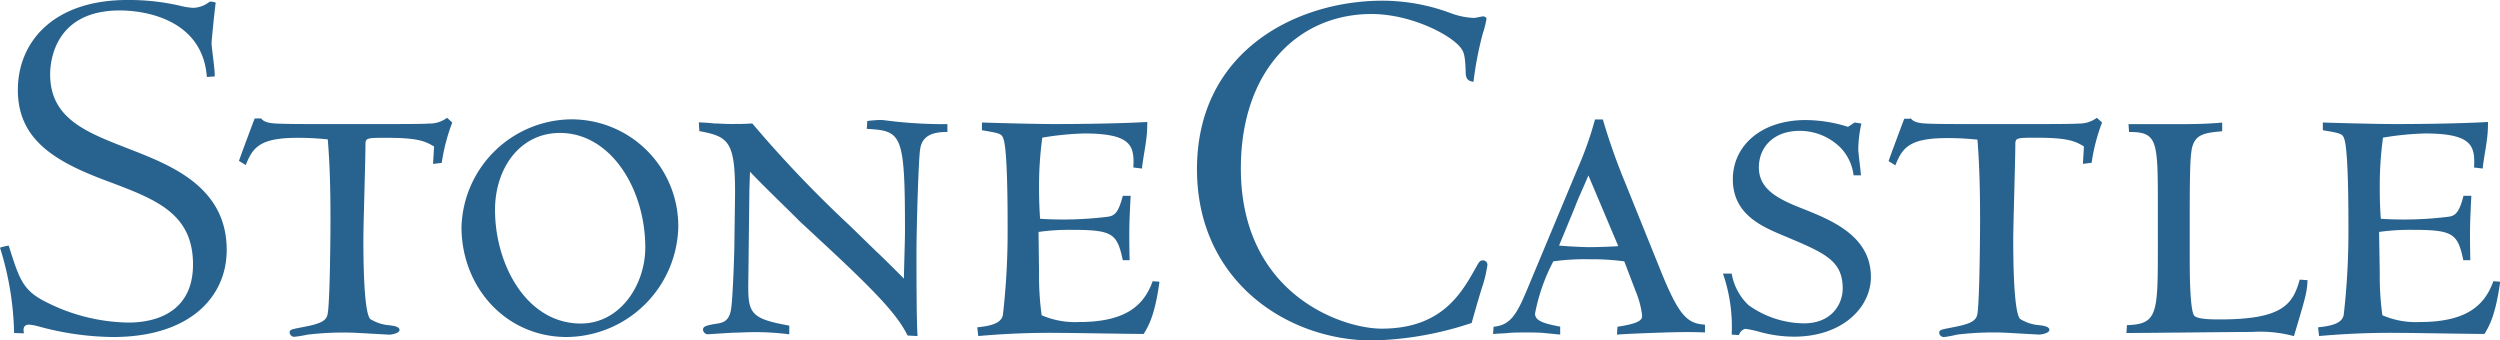 <svg id="Layer_1" data-name="Layer 1" xmlns="http://www.w3.org/2000/svg" viewBox="0 0 287.16 39.1"><defs><style>.cls-1{fill:#28628e;}</style></defs><title>StoneCastle logo_blue_2+inches</title><path class="cls-1" d="M8.27,50.54a34.84,34.84,0,0,0-1.62-9.8,5.85,5.85,0,0,1,1-.24c1.14,3.61,1.56,5,3.85,6.25a21.54,21.54,0,0,0,9.81,2.59c1.2,0,7.51,0,7.51-6.68,0-5.84-4.27-7.46-9.5-9.44C13.27,31,8.7,28.53,8.7,22.63c0-5.53,4.09-10.34,12.57-10.34a26.11,26.11,0,0,1,6.07.66,7.42,7.42,0,0,0,1.5.24,3.14,3.14,0,0,0,1.75-.6,0.46,0.46,0,0,1,.24-0.12,2.21,2.21,0,0,1,.6.12c-0.18,1.26-.48,4.51-0.48,4.63,0,0.54.42,3.24,0.36,3.85l-0.9.06c-0.48-6.56-7-7.64-10-7.64-7.7,0-8,6.19-8,7.34,0,5.11,4.21,6.67,9,8.54S32.69,33.7,32.69,41c0,5.42-4.27,10-13.05,10A33.22,33.22,0,0,1,11,49.76a6,6,0,0,0-1-.18c-0.78,0-.66.66-0.6,1Z" transform="translate(-6.65 -12.29)"/><path class="cls-1" d="M36.64,25.88c0.18,0.24.48,0.54,1.74,0.6s3.07,0.06,5.29.06h7c1.74,0,4.69,0,5.23-.06A3.32,3.32,0,0,0,58,25.82l0.6,0.54A21.84,21.84,0,0,0,57.39,31l-1,.12,0.12-2c-1.08-.66-2-1-5.47-1-2.16,0-2.41,0-2.41.72,0,1.74-.24,9.32-0.24,10.83,0,1.74,0,8.36.78,9.26a4.9,4.9,0,0,0,2.17.72c0.6,0.06,1.2.18,1.2,0.54s-0.84.54-1.2,0.54l-2.17-.12c-1-.06-2.1-0.12-2.52-0.12a35.51,35.51,0,0,0-4.69.24,14.22,14.22,0,0,1-1.44.24,0.53,0.53,0,0,1-.6-0.48c0-.36.18-0.36,1.68-0.66,2.23-.42,2.59-0.84,2.7-1.56,0.25-1.57.31-8.9,0.31-10.83,0-3.07-.06-6.07-0.31-9.14a32.76,32.76,0,0,0-3.42-.18c-4.27,0-5.17,1-6,3.13l-0.78-.48c0.06-.24,1.68-4.57,1.8-4.87h0.66Z" transform="translate(-6.65 -12.29)"/><path class="cls-1" d="M72.11,26A12.26,12.26,0,0,1,84.56,38.39,12.94,12.94,0,0,1,71.75,51c-7,0-12.09-5.71-12.09-12.63A12.74,12.74,0,0,1,72.11,26m1.26,23.45c4.52,0,7.4-4.45,7.4-8.72,0-6.8-4-13.17-9.8-13.17-4.63,0-7.46,4.09-7.46,8.84,0,6.26,3.61,13.05,9.86,13.05" transform="translate(-6.65 -12.29)"/><path class="cls-1" d="M107.29,41.16c0.54,0.48,2.71,2.65,3.19,3.13,0-1,.12-4.33.12-5.41,0-11.3-.36-11.55-4.39-11.79l0.06-.9a13.62,13.62,0,0,1,1.62-.12c0.18,0,1.45.18,2.17,0.24a53.64,53.64,0,0,0,5.41.24v0.9c-1.15,0-2.89.12-3.13,2-0.18,1-.42,8.84-0.42,12,0,2.22,0,7.46.12,9.44l-1.14-.06c-1.08-2.16-3-4.39-9.14-10.1l-3.37-3.13c-0.06-.12-4.27-4.15-5.59-5.59L92.73,34,92.61,44.16c-0.06,4-.06,4.69,4.7,5.53v1a32.26,32.26,0,0,0-4.39-.25l-1.74.06c-0.54,0-3.06.18-3.12,0.18a0.57,0.57,0,0,1-.66-0.54c0-.36.42-0.48,1.5-0.66,0.84-.12,1.56-0.3,1.75-1.86,0.18-1.38.36-6.2,0.36-7.82l0.06-4.27c0.12-7-.6-7.52-4.09-8.18l-0.06-1a17.17,17.17,0,0,1,1.75.12c0.6,0,1.2.06,1.8,0.06,1.2,0,1.62,0,2.59-.06a137.75,137.75,0,0,0,11.19,11.73Z" transform="translate(-6.65 -12.29)"/><path class="cls-1" d="M119.42,26.36c1.69,0.06,6.38.18,8.3,0.18,3,0,7.7-.06,10.71-0.24a15,15,0,0,1-.18,2.46c-0.06.49-.42,2.46-0.42,2.89l-1-.12c0.12-2.41-.11-3.91-5.65-3.91a34.34,34.34,0,0,0-4.81.48A41.53,41.53,0,0,0,126,34c0,0.36,0,1.8.12,3.42a41.37,41.37,0,0,0,7.82-.24c0.78-.12,1.2-0.54,1.68-2.4h0.9c-0.18,3.43-.18,4.21-0.12,7.4h-0.78c-0.66-3.07-1.14-3.49-5.89-3.49a25.63,25.63,0,0,0-3.79.24L126,43.63a32.5,32.5,0,0,0,.3,4.87,9.63,9.63,0,0,0,4.27.78c5.35,0,7.46-1.86,8.48-4.69l0.78,0.06c-0.54,4-1.32,5.17-1.81,6-1.5,0-8.12-.12-9.5-0.12a91.62,91.62,0,0,0-9.5.36l-0.12-1c1.68-.18,2.77-0.49,2.95-1.44a84.4,84.4,0,0,0,.54-9.92c0-2,0-9-.48-10.28-0.18-.6-0.42-0.66-2.47-1V26.36Z" transform="translate(-6.65 -12.29)"/><path class="cls-1" d="M175.65,49.4a38.6,38.6,0,0,1-11.36,2c-9.75,0-20.15-6.8-20.15-19.67,0-13.71,11.6-19.36,21.29-19.36a22.45,22.45,0,0,1,7.88,1.44,8.56,8.56,0,0,0,2.65.54c0.18,0,.9-0.18,1.08-0.18a0.45,0.45,0,0,1,.36.24,10.17,10.17,0,0,1-.42,1.69,39.3,39.3,0,0,0-1.08,5.59c-0.78-.12-0.9-0.48-0.9-1.26-0.06-1.86-.24-2.17-0.48-2.53-1-1.51-5.71-4-10.34-4-8.36,0-15,6.43-15,17.74,0,14.49,11.66,18.4,16.17,18.4,6.86,0,9.14-4,10.82-7,0.36-.66.48-0.84,0.79-0.84a0.5,0.5,0,0,1,.54.54,15,15,0,0,1-.54,2.34c-0.24.66-1.27,4.27-1.27,4.33" transform="translate(-6.65 -12.29)"/><path class="cls-1" d="M185.85,50.72L184,50.54c-0.66-.06-1.38-0.06-2.11-0.06s-1.44,0-2,.06-1.26.06-1.74,0.12l0.06-.84c2-.18,2.71-1.5,4-4.63l5.65-13.53a40.29,40.29,0,0,0,2-5.65h0.9a71.31,71.31,0,0,0,2.52,7.16l4.27,10.58c2,4.87,2.95,5.71,4.94,5.83v0.9c-1-.06-2.71-0.06-4.58,0s-3.84.13-5.53,0.24l0.06-.9c2.83-.42,2.83-0.9,2.83-1.32a10.5,10.5,0,0,0-.72-2.71l-1.33-3.48a27.77,27.77,0,0,0-4-.24,26.27,26.27,0,0,0-4.15.24,21.55,21.55,0,0,0-2.1,6c0,0.84,1,1.14,2.89,1.5v1ZM185.73,40.5c2.23,0.18,3.49.18,3.55,0.18,0.6,0,2.71-.06,3.25-0.12l-3.43-8.12c-0.84,2-1,2.22-1.56,3.67Z" transform="translate(-6.65 -12.29)"/><path class="cls-1" d="M219.68,26.36l0.78,0.12a13.77,13.77,0,0,0-.36,2.95c0,0.48.3,2.58,0.3,3h-0.84a5.55,5.55,0,0,0-1.5-3.18,6.65,6.65,0,0,0-4.69-1.93c-3,0-4.69,1.87-4.69,4.21,0,2.64,2.47,3.73,5.23,4.81,3.13,1.26,7.64,3.07,7.64,7.76,0,3.49-3.25,6.86-8.84,6.86a14.9,14.9,0,0,1-3.91-.54,11.87,11.87,0,0,0-1.68-.36,1,1,0,0,0-.72.72l-0.84-.06a18.84,18.84,0,0,0-1-7h1a6.5,6.5,0,0,0,1.92,3.61,11.06,11.06,0,0,0,6.38,2.1c3.19,0,4.45-2.22,4.45-4,0-3.25-2.11-4.09-6.62-6-2.59-1.08-6-2.46-6-6.55,0-3.85,3.25-6.8,8.36-6.8a16.41,16.41,0,0,1,4.87.78Z" transform="translate(-6.65 -12.29)"/><path class="cls-1" d="M226.13,25.88c0.18,0.24.48,0.54,1.75,0.6s3.07,0.06,5.29.06h7c1.74,0,4.69,0,5.23-.06a3.33,3.33,0,0,0,2.1-.66l0.6,0.54a22,22,0,0,0-1.2,4.63l-1,.12,0.12-2c-1.08-.66-2-1-5.47-1-2.17,0-2.41,0-2.41.72,0,1.74-.24,9.32-0.24,10.83,0,1.74,0,8.36.78,9.26a4.88,4.88,0,0,0,2.17.72c0.6,0.06,1.2.18,1.2,0.54s-0.84.54-1.2,0.54l-2.17-.12c-1-.06-2.11-0.12-2.52-0.12a35.44,35.44,0,0,0-4.69.24A14.32,14.32,0,0,1,230,51a0.53,0.53,0,0,1-.6-0.48c0-.36.18-0.36,1.68-0.66,2.22-.42,2.59-0.84,2.71-1.56,0.24-1.57.3-8.9,0.3-10.83,0-3.07-.06-6.07-0.3-9.14a32.83,32.83,0,0,0-3.43-.18c-4.27,0-5.17,1-6,3.13l-0.78-.48c0.06-.24,1.68-4.57,1.8-4.87h0.66Z" transform="translate(-6.65 -12.29)"/><path class="cls-1" d="M254.51,35.45c0-7.1-.12-8-3.31-8l-0.06-.9h5.35c1.63,0,3.37,0,5.41-.18v1c-2.22.18-3.13,0.42-3.49,2-0.12.84-.24,1.26-0.24,7.88v4.63c0,1.32,0,5.77.48,6.62,0.3,0.48,2.1.48,3,.48,7.1,0,8.37-1.68,9.15-4.57l0.9,0.06c-0.06,1.45-.24,2-1.56,6.43a14.69,14.69,0,0,0-4.81-.48c-2.29,0-12.33.12-14.43,0.12l0.06-.9c3.49-.12,3.55-1.26,3.55-8.9V35.45Z" transform="translate(-6.65 -12.29)"/><path class="cls-1" d="M273.43,26.36c1.68,0.06,6.37.18,8.3,0.18,3,0,7.7-.06,10.7-0.24a15.06,15.06,0,0,1-.18,2.46c-0.06.49-.42,2.46-0.42,2.89l-1-.12c0.12-2.41-.12-3.91-5.65-3.91a34.25,34.25,0,0,0-4.81.48A41.26,41.26,0,0,0,280,34c0,0.36,0,1.8.12,3.42a41.36,41.36,0,0,0,7.82-.24c0.78-.12,1.2-0.54,1.68-2.4h0.9c-0.18,3.43-.18,4.21-0.12,7.4H289.6c-0.66-3.07-1.14-3.49-5.89-3.49a25.71,25.71,0,0,0-3.79.24L280,43.63a32.11,32.11,0,0,0,.3,4.87,9.62,9.62,0,0,0,4.27.78c5.35,0,7.46-1.86,8.48-4.69l0.78,0.06c-0.55,4-1.32,5.17-1.8,6-1.51,0-8.12-.12-9.5-0.12a91.63,91.63,0,0,0-9.5.36l-0.12-1c1.69-.18,2.77-0.49,2.95-1.44a84.18,84.18,0,0,0,.54-9.92c0-2,0-9-.48-10.28-0.18-.6-0.42-0.66-2.46-1V26.36Z" transform="translate(-6.65 -12.29)"/></svg>